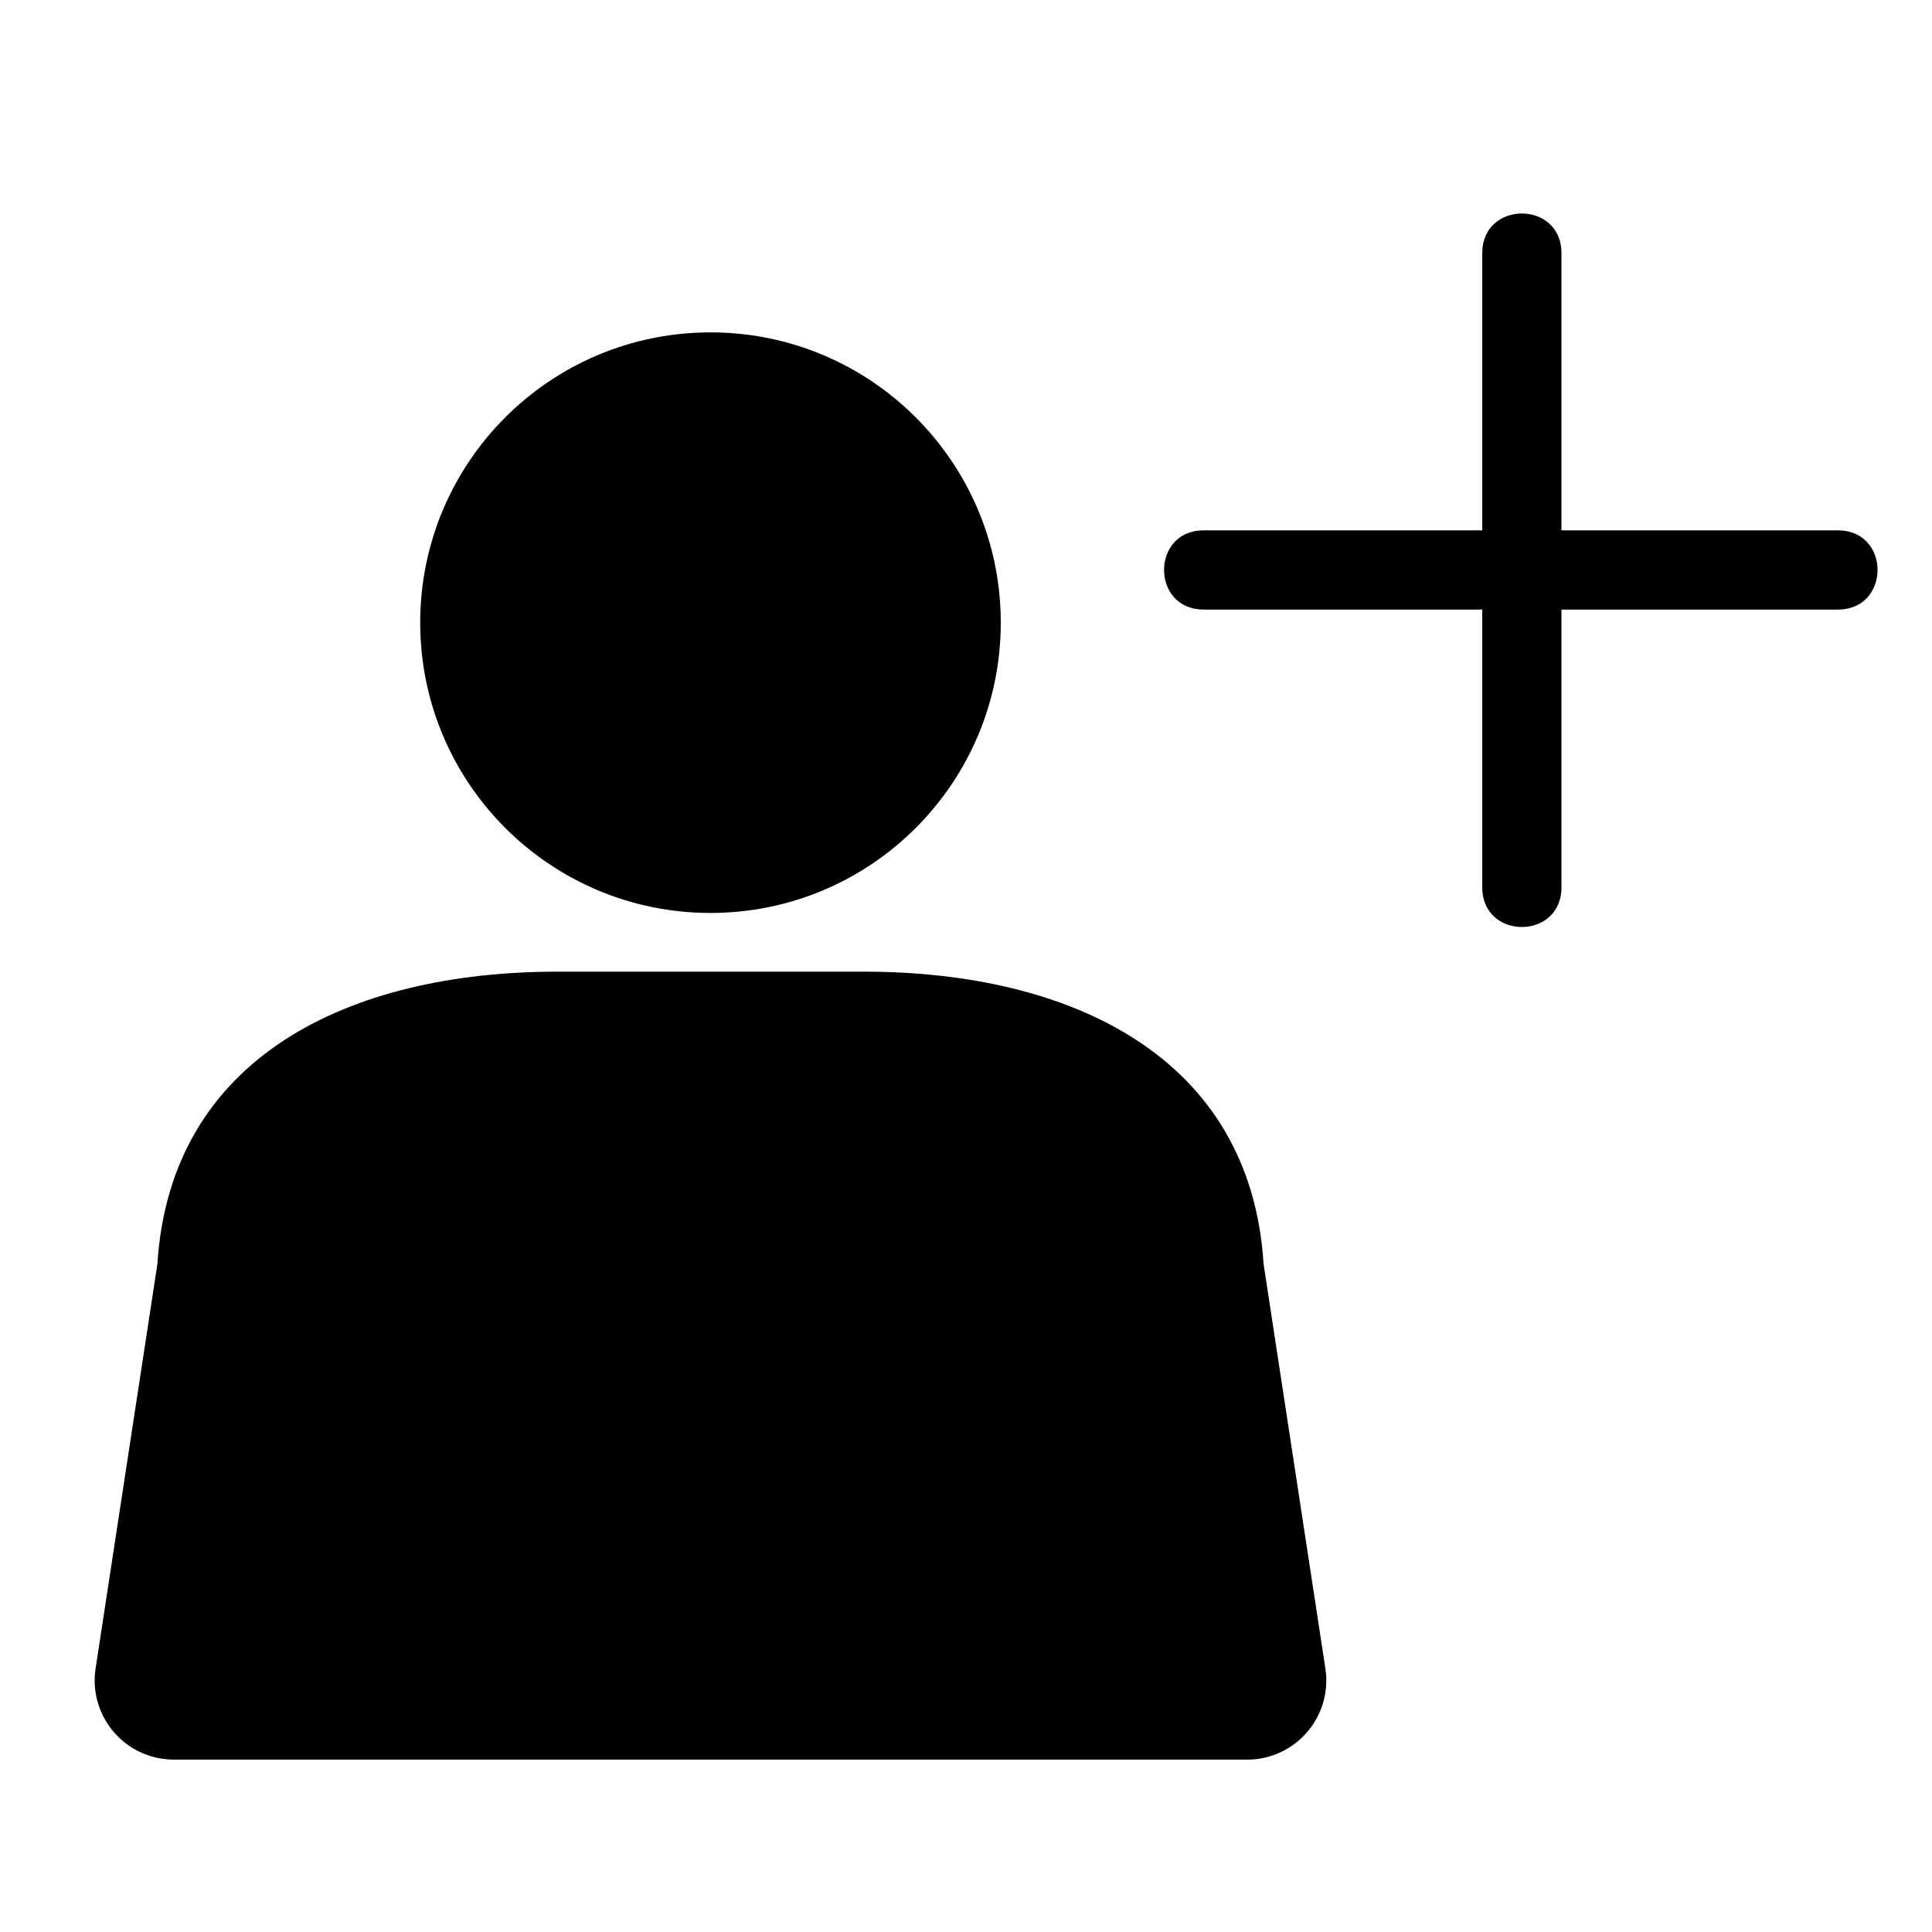 <?xml version="1.0" encoding="UTF-8"?>
<!-- Uploaded to: SVG Repo, www.svgrepo.com, Generator: SVG Repo Mixer Tools -->
<svg fill="#000000" width="800px" height="800px" version="1.1" viewBox="144 144 512 512" xmlns="http://www.w3.org/2000/svg">
 <path d="m190.08 610.32h284.41c11.594 0 20.992-9.398 20.992-20.992 0-1.062-0.082-2.121-0.242-3.172l-16.375-107.17c-3.445-54.902-50.957-77.488-105.98-77.488h-81.195c-55.109 0-102.54 22.586-105.98 77.488l-16.375 107.17c-1.754 11.461 6.117 22.172 17.578 23.922 1.051 0.16 2.109 0.242 3.172 0.242zm346.73-304.78h-73.828c-13.996 0-13.996-20.992 0-20.992h73.828v-73.473c0-13.996 20.992-13.996 20.992 0v73.473h73.273c13.992 0 13.992 20.992 0 20.992h-73.273v73.629c0 13.996-20.992 13.996-20.992 0zm-204.52 80.402c-42.488 0-76.93-34.441-76.93-76.93 0-42.484 34.441-76.926 76.93-76.926 42.484 0 76.926 34.441 76.926 76.926 0 42.488-34.441 76.93-76.926 76.93z"/>
</svg>
